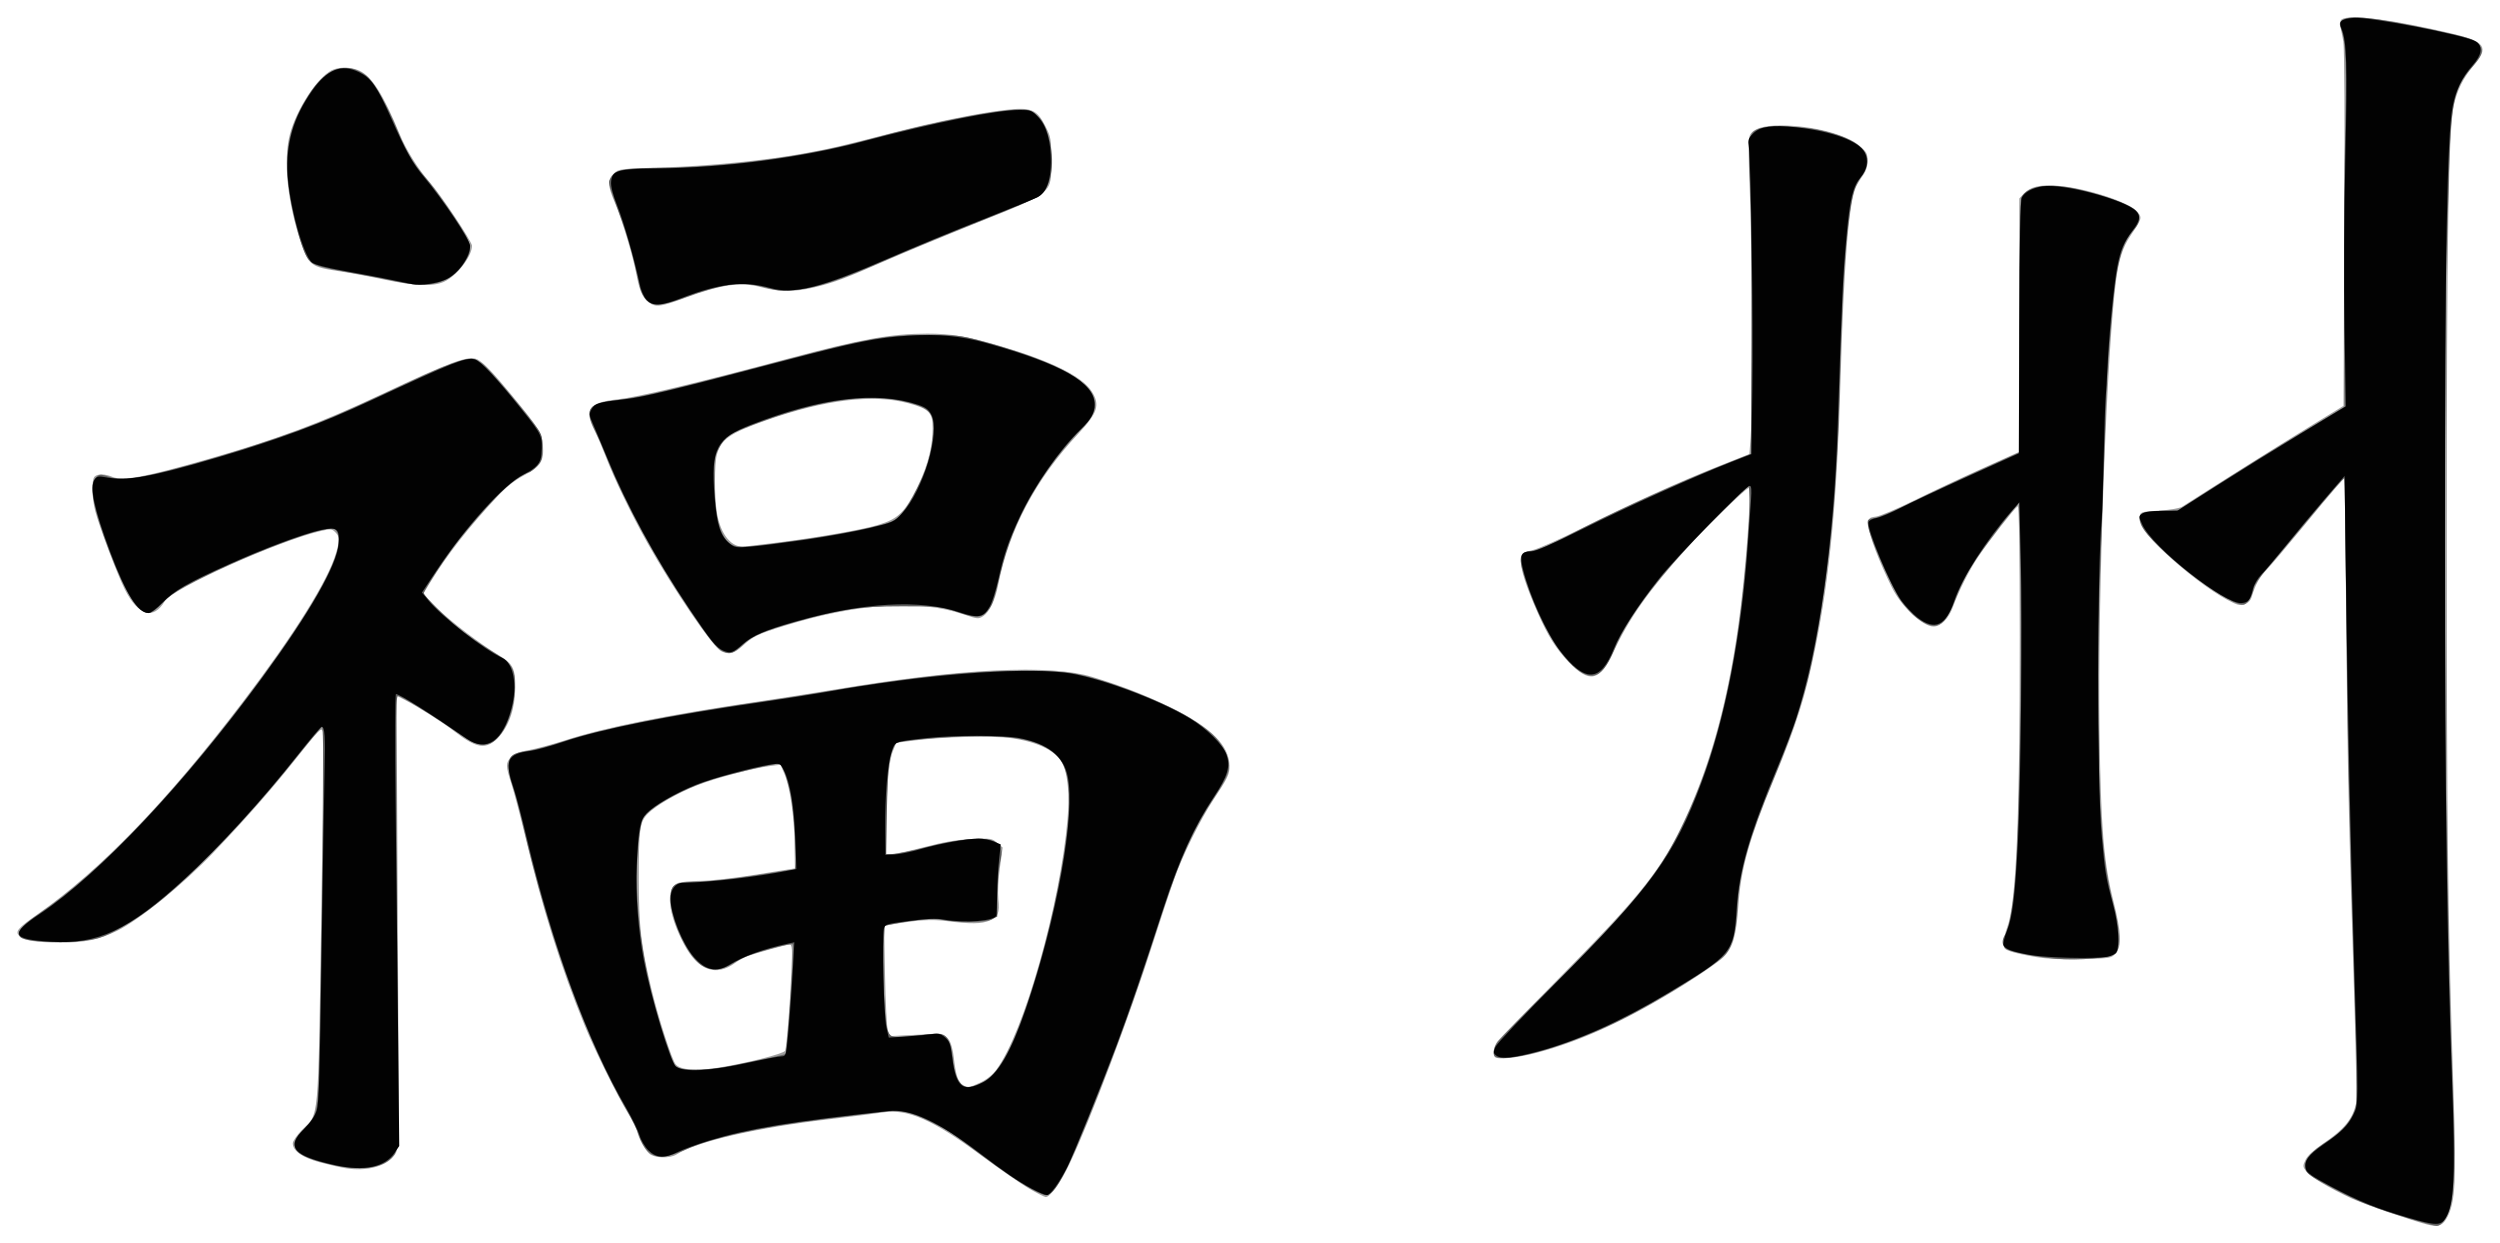 <?xml version="1.0" encoding="UTF-8" standalone="no"?>
<!-- Created with Inkscape (http://www.inkscape.org/) -->

<svg
   xmlns:dc="http://purl.org/dc/elements/1.1/"
   xmlns:cc="http://creativecommons.org/ns#"
   xmlns:rdf="http://www.w3.org/1999/02/22-rdf-syntax-ns#"
   xmlns:svg="http://www.w3.org/2000/svg"
   xmlns="http://www.w3.org/2000/svg"
   xmlns:sodipodi="http://sodipodi.sourceforge.net/DTD/sodipodi-0.dtd"
   xmlns:inkscape="http://www.inkscape.org/namespaces/inkscape"
   id="svg3164"
   version="1.1"
   inkscape:version="0.48.5 r10040"
   width="1297"
   height="645"
   sodipodi:docname="FZ.svg">
  <defs
     id="defs3168" />
  <sodipodi:namedview
     pagecolor="#ffffff"
     bordercolor="#666666"
     borderopacity="1"
     objecttolerance="10"
     gridtolerance="10"
     guidetolerance="10"
     inkscape:pageopacity="0"
     inkscape:pageshadow="2"
     inkscape:window-width="947"
     inkscape:window-height="480"
     id="namedview3166"
     showgrid="false"
     inkscape:zoom="0.26985351"
     inkscape:cx="1258.09"
     inkscape:cy="322.5"
     inkscape:window-x="0"
     inkscape:window-y="0"
     inkscape:window-maximized="0"
     inkscape:current-layer="svg3164" />
  <g
     id="g3218"
     transform="translate(0.883,-2.945)">
    <path
       style="fill:#9f9f9f"
       d="m 1258.5,638.271 c -7.539,-1.872 -33.994,-11.022 -39.868,-13.789 -11.877,-5.595 -20.968,-11.052 -23.044,-13.832 -1.844,-2.47 -1.868,-2.839 -0.385,-5.949 1.003,-2.104 4.227,-5.107 8.821,-8.217 11.269,-7.63 15.64,-12.922 17.396,-21.062 0.365,-1.693 -0.03,-25.318 -0.878,-52.5 -2.974,-95.334 -3.586,-124.037 -4.223,-197.879 l -0.642,-74.458 -4.426,4.958 c -2.434,2.727 -10.698,12.608 -18.364,21.958 -7.666,9.35 -15.681,18.8 -17.811,21 -3.742,3.864 -5.877,7.726 -7.729,13.982 -0.578,1.952 -1.859,3.325 -3.707,3.975 -2.389,0.84 -3.78,0.483 -9.027,-2.32 -8.919,-4.765 -22.75,-15.294 -32.88,-25.029 -10.012,-9.622 -13.007,-13.878 -12.552,-17.837 0.318,-2.767 0.335,-2.772 10.07,-3.408 5.733,-0.374 10.679,-1.229 12,-2.074 20.576,-13.155 52.047,-32.93 65.962,-41.447 l 17.714,-10.843 0.422,-92 c 0.25,-54.531 0.043,-94.036 -0.509,-97 -0.512,-2.75 -1.194,-6.287 -1.516,-7.861 -0.384,-1.877 -0.11,-3.161 0.795,-3.735 4.144,-2.625 27.175,0.347 56.238,7.256 18.335,4.359 20.321,7.16 11.985,16.899 -5.191,6.064 -8.525,12.825 -10.201,20.685 -2.752,12.904 -3.642,68.319 -3.625,225.755 0.016,151.696 0.586,197.157 3.651,291.178 1.31,40.186 0.694,51.753 -3.157,59.301 -2.463,4.828 -4.691,5.738 -10.511,4.293 z M 532.945,619.561 c -4.155,-2.422 -15.164,-10.045 -24.463,-16.941 -25.332,-18.786 -38.63,-24.607 -51.438,-22.517 -3.049,0.498 -15.444,2.065 -27.544,3.484 -38.215,4.48 -68.738,11.513 -79.368,18.289 -3.47,2.211 -11.545,1.965 -14.197,-0.433 -2.391,-2.162 -5.318,-7.555 -6.282,-11.572 -0.347,-1.446 -2.378,-5.505 -4.514,-9.021 C 319.228,571.119 307.719,547.861 302.452,535 290.206,505.101 280.708,474.832 271.453,436.213 c -2.466,-10.292 -5.602,-22.185 -6.969,-26.428 -3.053,-9.481 -3.079,-11.033 -0.234,-14.095 1.645,-1.77 4.134,-2.746 9.25,-3.625 3.85,-0.662 12.49,-2.988 19.2,-5.17 20.655,-6.717 52.315,-13.021 102.3,-20.37 9.625,-1.415 26.732,-4.114 38.015,-5.998 64.697,-10.803 110.885,-13.043 132.664,-6.435 15.297,4.641 27.547,9.416 40.821,15.911 20.818,10.187 30.417,19.729 30.478,30.298 0.025,4.401 -0.824,6.18 -8.455,17.7 -6.597,9.961 -15.997,28.947 -20.299,41 -1.669,4.675 -6.493,19.3 -10.721,32.5 -12.296,38.39 -32.824,92.8 -43.395,115.02 -4.653,9.78 -10.161,17.498 -12.463,17.462 -0.631,-0.01 -4.546,-1.999 -8.702,-4.421 z M 507.69,564.564 c 3.367,-1.568 6.312,-3.936 8.383,-6.74 14.273,-19.329 33.078,-85.559 36.86,-129.824 1.05,-12.288 0.287,-22.178 -2.163,-28.019 -2.939,-7.008 -12.31,-11.927 -26.738,-14.037 -9.552,-1.397 -34.745,-0.827 -50.236,1.135 l -9.703,1.229 -1.644,4.095 c -2.194,5.466 -3.39,18.689 -3.423,37.845 L 459,446 l 3.016,0 c 1.659,0 9.196,-1.629 16.75,-3.62 10.013,-2.639 16.594,-3.756 24.288,-4.12 10.111,-0.479 10.674,-0.397 13.401,1.948 l 2.847,2.448 -1.422,10.338 c -0.813,5.91 -1.156,12.944 -0.8,16.422 0.739,7.233 -0.109,9.28 -4.628,11.168 -4.1,1.713 -9.919,1.787 -21.711,0.275 -8.504,-1.091 -15.693,-0.651 -29.598,1.809 l -3.357,0.594 0.487,25.619 c 0.268,14.09 0.919,26.969 1.448,28.619 l 0.962,3 8.409,-0.456 c 18.094,-0.981 19.984,-0.804 22.139,2.072 1.255,1.675 2.26,5.273 2.792,10 0.982,8.722 2.209,12.339 4.673,13.773 2.544,1.48 3.168,1.388 8.996,-1.325 z M 371,556.987 c 14.518,-2.23 34.996,-7.398 35.453,-8.948 0.778,-2.642 2.474,-23.861 3.179,-39.789 0.592,-13.365 0.485,-15.25 -0.866,-15.25 -1.702,0 -17.528,4.397 -22.266,6.187 -1.65,0.623 -4.372,2.14 -6.049,3.371 -9.866,7.241 -19.234,3.832 -26.396,-9.604 -8.385,-15.732 -9.838,-28.909 -3.505,-31.794 1.399,-0.638 6.685,-1.183 11.747,-1.213 5.286,-0.031 17.715,-1.422 29.203,-3.269 l 20,-3.216 -0.198,-13.111 c -0.221,-14.613 -2.443,-29.589 -5.375,-36.238 l -1.935,-4.387 -5.335,0.627 c -8.197,0.963 -28.461,6.313 -37.785,9.975 -10.271,4.034 -21.464,10.475 -25.657,14.764 -4.219,4.315 -4.72,7.994 -4.689,34.409 0.029,23.993 1.178,34.002 6.425,55.957 3.664,15.331 10.781,37.489 12.764,39.737 2.477,2.808 10.353,3.471 21.285,1.792 z m -192.5,52.07 c -2.75,-0.44 -8.825,-1.837 -13.5,-3.104 -9.019,-2.445 -14,-5.945 -14,-9.837 0,-1.121 2.098,-4.193 4.662,-6.827 9.143,-9.391 8.37,-1.041 10.082,-108.865 0.832,-52.397 1.212,-96.463 0.845,-97.926 -0.621,-2.475 -1.623,-1.457 -14.438,14.672 -12.249,15.416 -25.513,30.496 -42.229,48.01 -15.806,16.56 -38.698,35.153 -50.133,40.717 -9.455,4.601 -16.734,6.109 -29.248,6.059 -12.738,-0.05 -19.055,-1.043 -21.371,-3.359 -2.361,-2.361 -0.944,-4.077 9.242,-11.201 C 51.256,454.425 85.849,418.654 125.171,367 c 26.599,-34.941 43.983,-62.679 48.217,-76.933 2.078,-6.998 2.031,-8.648 -0.316,-10.995 -1.81,-1.81 -2.296,-1.842 -7.955,-0.522 -21.91,5.111 -76.799,29.847 -80.537,36.294 -5.77,9.953 -13.808,7.569 -20.732,-6.147 C 60.07,301.214 50.625,276.201 48.543,268.165 46.703,261.064 46.527,251.873 48.2,250.2 c 1.526,-1.526 5.466,-1.466 9.234,0.142 5.426,2.315 16.836,0.184 50.066,-9.349 34.992,-10.04 58.315,-18.744 89,-33.215 36.941,-17.421 45.897,-20.675 50.399,-18.307 3.098,1.63 8.231,6.997 17.722,18.529 14.37,17.461 15.725,19.633 16.181,25.936 0.598,8.262 -1.19,11.108 -9.832,15.649 -4.995,2.625 -9.102,5.905 -14.154,11.306 -14.394,15.389 -26.022,30.262 -34.328,43.909 l -3.835,6.3 6.923,7.038 c 6.552,6.66 22.973,19.195 32.782,25.022 6.782,4.029 8.15,6.784 8.094,16.297 -0.064,10.952 -3.217,20.217 -8.898,26.145 -6.182,6.452 -10.991,5.795 -22.514,-3.072 -6.452,-4.965 -19.02,-12.954 -25.873,-16.448 l -4.331,-2.208 0.664,117.312 c 0.662,116.997 0.659,117.32 -1.379,120.522 -3.941,6.191 -14.296,9.16 -25.622,7.347 z m 596.167,-57.724 c -1.34,-1.34 -0.614,-5.586 1.399,-8.176 1.136,-1.462 15.219,-15.933 31.295,-32.158 40.011,-40.381 51.966,-54.892 62.444,-75.794 15.154,-30.232 24.959,-64.155 31.132,-107.706 3.763,-26.552 7.176,-72.08 5.351,-71.379 -2.263,0.87 -22.113,20.278 -32.606,31.879 -18.932,20.932 -29.61,36.067 -37.433,53.056 -7.1,15.419 -12.506,16.639 -23.358,5.272 -6.627,-6.941 -10.588,-13.235 -15.896,-25.251 -6.372,-14.427 -9.181,-23.26 -8.808,-27.7 0.307,-3.647 0.438,-3.759 5.882,-4.99 3.063,-0.692 14.538,-5.768 25.5,-11.279 24.401,-12.268 50.51,-24.108 71.397,-32.379 L 906.696,238.5 l 0.652,-8.904 c 1.038,-14.182 0.755,-97.015 -0.434,-127.011 -0.823,-20.75 -0.803,-27.923 0.081,-29.575 1.829,-3.417 7.038,-5.015 16.224,-4.976 16.219,0.068 33.671,4.611 40.643,10.578 3.653,3.127 4.139,4.044 4.139,7.817 0,2.965 -0.758,5.315 -2.474,7.672 -1.361,1.869 -2.968,4.523 -3.572,5.898 -3.729,8.496 -6.239,39.932 -7.944,99.5 -1.786,62.397 -5.488,101.863 -13.066,139.276 -5.209,25.718 -9.685,39.951 -21.455,68.224 -12.638,30.359 -17.211,46.573 -18.472,65.5 -1.077,16.162 -2.795,22.051 -7.919,27.138 -2.14,2.124 -11.351,8.524 -20.47,14.222 -28.4,17.745 -53.044,29.164 -75.924,35.181 -10.51,2.764 -20.525,3.806 -22.038,2.293 z m 280.715,-51.867 c -5.015,-0.814 -10.865,-2.09 -13,-2.834 -3.522,-1.229 -3.87,-1.667 -3.762,-4.743 0.066,-1.864 0.874,-5.37 1.797,-7.79 4.684,-12.285 6.601,-56.554 6.533,-150.878 -0.033,-45.505 -0.385,-68.071 -1.055,-67.657 -1.627,1.006 -15.225,18.389 -20.278,25.924 -4.938,7.363 -10.2,17.755 -13.17,26.011 -2.283,6.345 -6.327,10.5 -10.219,10.5 -5.654,0 -16.67,-10.337 -21.586,-20.254 -6.696,-13.507 -11.986,-27.425 -12.062,-31.734 -0.079,-4.486 -0.078,-4.488 3.921,-5.087 2.2,-0.329 10.975,-4.047 19.5,-8.262 8.525,-4.215 24.275,-11.613 35,-16.442 l 19.5,-8.779 0.115,-65.764 0.115,-65.764 2.282,-2.429 c 3.473,-3.697 8.245,-4.839 17.415,-4.168 15.037,1.1 38.087,8.71 41.85,13.817 2.182,2.962 2.098,3.218 -4.068,12.443 -3.719,5.563 -5.729,11.726 -7.152,21.922 -4.867,34.869 -9.699,164.768 -8.723,234.5 0.704,50.312 2.169,68.283 7.198,88.313 4.157,16.557 4.463,23.419 1.213,27.197 -2.213,2.572 -2.537,2.629 -17.25,3.029 -10.278,0.279 -17.863,-0.058 -24.114,-1.073 z M 373.202,340.758 C 368.944,338.708 348.23,308.257 334.934,284.5 326.651,269.701 317.75,251.237 313.24,239.497 c -1.691,-4.402 -4.237,-10.317 -5.657,-13.145 -5.66,-11.269 -3.183,-14.569 12.214,-16.273 10.494,-1.161 40.323,-8.29 88.203,-21.08 38.063,-10.168 53.522,-12.949 72.162,-12.981 12.347,-0.021 21.007,1.459 38.08,6.507 26.557,7.853 42.37,15.732 47.326,23.584 4.358,6.904 2.993,11.174 -6.967,21.79 -22.163,23.625 -35.891,49.533 -41.649,78.601 -1.555,7.849 -4.486,13.964 -7.703,16.072 -2.476,1.623 -2.927,1.582 -10.394,-0.939 C 475.815,313.856 443.767,315.932 406,327.649 c -13.784,4.276 -16.228,5.456 -21.728,10.485 -4.355,3.983 -6.964,4.601 -11.07,2.624 z M 398,284.958 c 17.802,-2.036 42.478,-6.09 52.935,-8.697 12.221,-3.046 16.064,-5.841 21.528,-15.657 6.967,-12.518 10.44,-24.222 10.502,-35.4 0.046,-8.232 -1.781,-10.126 -12.571,-13.038 -18.181,-4.906 -43.405,-1.872 -73.89,8.888 -18.704,6.602 -23.25,9.767 -25.46,17.726 -1.338,4.818 -1.324,21.902 0.025,30.217 1.864,11.488 7.897,18.597 14.827,17.47 1.432,-0.233 6.878,-0.912 12.103,-1.51 z M 337.096,160.748 c -4.033,-2.094 -6,-5.866 -7.657,-14.683 -1.952,-10.382 -7.582,-29.162 -11.509,-38.389 -3.633,-8.538 -3.706,-11.6 -0.35,-14.753 2.52,-2.368 3.098,-2.44 24.75,-3.089 24.72,-0.741 54.266,-3.683 74.67,-7.435 14.049,-2.584 17.113,-3.299 46,-10.743 21.541,-5.551 44.188,-10.137 57.711,-11.688 13.332,-1.529 16.327,-0.31 20.779,8.459 2.839,5.59 3.01,6.596 3.01,17.655 0,17.682 1.686,16.262 -38.575,32.47 -17.834,7.179 -39.38,16.122 -47.881,19.872 -19.745,8.712 -26.493,11.233 -36.467,13.624 -10.257,2.459 -18.109,2.43 -27.578,-0.102 -10.69,-2.859 -20.427,-1.493 -39.5,5.543 -11.507,4.245 -14.444,4.795 -17.404,3.258 z M 198.081,147.921 c -7.38,-1.564 -17.856,-3.502 -23.279,-4.307 -14.349,-2.13 -15.6,-3.084 -19.596,-14.95 -6.992,-20.762 -9.217,-42.522 -5.72,-55.947 3.351,-12.866 14.107,-29.386 21.683,-33.304 3.636,-1.88 10.234,-1.79 14.424,0.198 6.505,3.087 12.312,12.244 20.853,32.889 3.477,8.403 9.644,18.278 15.651,25.058 C 227.798,103.994 244,128.311 244,130.432 c 0,5.51 -7.897,15.695 -14.5,18.703 -5.659,2.577 -15.278,2.206 -31.419,-1.214 z"
       id="path3224"
       inkscape:connector-curvature="0" />
    <path
       style="fill:#616161"
       d="m 1249,635.149 c -17.357,-5.184 -25.822,-8.503 -38,-14.899 -14.733,-7.738 -16,-8.737 -16,-12.621 0,-3.76 3.233,-7.21 12.266,-13.091 6.812,-4.434 11.123,-9.372 13.409,-15.358 1.547,-4.051 1.544,-8.291 -0.052,-62.512 -2.994,-101.759 -3.574,-128.628 -4.271,-197.917 -0.375,-37.263 -0.834,-67.75 -1.02,-67.75 -0.623,0 -7.173,7.554 -20.893,24.094 -7.485,9.023 -16.269,19.472 -19.521,23.22 -3.252,3.748 -6.159,8.023 -6.459,9.5 -0.78,3.834 -2.683,7.316 -4.683,8.565 -5.651,3.531 -49.107,-29.818 -53.749,-41.247 -2.251,-5.541 -0.84,-6.545 10.076,-7.168 l 9.396,-0.536 14.5,-9.348 c 19.058,-12.286 31.654,-20.123 53.5,-33.285 l 18,-10.845 -0.27,-55.225 C 1215.081,128.351 1215.334,89.325 1215.792,72 c 0.878,-33.243 0.391,-47.088 -1.879,-53.365 -1.27,-3.512 -1.226,-3.933 0.544,-5.227 3.952,-2.89 15.303,-1.655 47.543,5.172 19.177,4.061 21.608,4.892 23.719,8.115 1.948,2.973 1.106,5.075 -4.738,11.827 -8.912,10.296 -10.535,18.447 -11.448,57.479 -0.367,15.675 -0.892,31.65 -1.167,35.5 -0.868,12.161 -1.17,230.088 -0.38,275 0.416,23.65 1.044,59.425 1.396,79.5 0.626,35.743 0.804,42.219 2.355,86 1.102,31.096 0.729,48.629 -1.195,56.138 -1.667,6.508 -4.708,10.907 -7.468,10.803 -0.867,-0.032 -7.201,-1.739 -14.076,-3.792 z M 531.225,618.135 c -4.452,-2.676 -14.086,-9.339 -21.41,-14.807 -17.95,-13.402 -18.335,-13.658 -27.601,-18.281 -11.031,-5.504 -16.271,-6.517 -26.521,-5.124 -4.506,0.612 -17.193,2.208 -28.193,3.546 -33.791,4.11 -59.045,9.678 -73.391,16.18 -9.872,4.475 -15.19,4.546 -19.197,0.256 -1.59,-1.702 -3.517,-5.203 -4.282,-7.78 -0.765,-2.577 -3.73,-8.722 -6.588,-13.656 -20.657,-35.658 -40.327,-89.722 -53.516,-147.089 -2.008,-8.734 -4.523,-18.26 -5.588,-21.168 C 263.872,407.304 263,402.927 263,400.486 c 0,-5.384 1.934,-6.938 9.859,-7.92 2.948,-0.365 11.378,-2.634 18.735,-5.043 20.707,-6.779 61.984,-14.931 108.906,-21.507 4.4,-0.617 17.225,-2.652 28.5,-4.523 C 475.18,353.83 502.039,351 528.588,351 c 10.047,0 21.716,0.48 25.93,1.066 14.602,2.031 47.737,14.514 61.723,23.252 10.591,6.617 15.298,11.042 18.322,17.224 3.765,7.696 3,11.262 -5.009,23.339 -12.589,18.982 -19.395,34.896 -32.556,76.12 -9.289,29.096 -17.641,52.188 -30.743,85 -14.077,35.254 -19.835,46 -24.648,46 -1.259,0 -5.932,-2.189 -10.383,-4.865 z m -23.622,-53.043 c 5.165,-2.346 8.601,-5.972 12.88,-13.593 15.591,-27.766 34.9,-107.518 33.21,-137.163 -0.784,-13.758 -3.881,-19.411 -13.292,-24.267 -7.293,-3.763 -17.518,-5.282 -34.901,-5.186 -14.685,0.081 -39.175,2.179 -41.386,3.546 -0.51,0.315 -1.691,2.71 -2.625,5.321 -1.346,3.761 -1.809,9.688 -2.227,28.499 l -0.528,23.75 3.601,0 c 1.981,0 9.803,-1.597 17.383,-3.55 16.918,-4.358 30.297,-5.528 35.057,-3.066 3.939,2.037 4.688,4.721 3.113,11.147 -0.67,2.733 -1.256,10.138 -1.303,16.455 l -0.085,11.486 -3,1.483 c -3.44,1.701 -16.963,1.8 -25.681,0.188 -4.172,-0.771 -8.055,-0.593 -17.131,0.787 -6.455,0.981 -12.017,2.065 -12.361,2.409 -0.965,0.965 -1.11,31.99 -0.2,42.763 1.154,13.67 1.756,14.897 7.308,14.897 2.466,0 7.862,-0.502 11.992,-1.117 4.129,-0.614 8.64,-0.833 10.023,-0.486 3.292,0.826 5.124,4.641 5.978,12.445 0.779,7.124 1.967,10.83 4.298,13.405 2.018,2.23 4.72,2.187 9.879,-0.156 z m -129.889,-9.054 c 16.086,-3.225 28.489,-5.908 28.815,-6.234 0.997,-0.997 4.704,-55.618 3.867,-56.973 -0.438,-0.708 -14.573,2.852 -22.396,5.642 -2.475,0.882 -6.277,2.777 -8.448,4.211 -5.597,3.695 -11.444,4.164 -16.093,1.291 -7.103,-4.39 -15.511,-21.462 -16.244,-32.98 -0.595,-9.347 0.675,-10.302 14.07,-10.584 5.618,-0.118 18.948,-1.609 29.622,-3.313 C 401.582,455.394 410.764,454 411.313,454 c 1.598,0 -0.015,-29.244 -2.183,-39.582 C 407.43,406.315 404.755,399 403.49,399 c -2.527,0 -27.107,5.85 -34.49,8.209 -16.64,5.316 -33.396,14.789 -36.387,20.572 -0.802,1.551 -1.903,7.973 -2.446,14.27 -2.633,30.546 2.607,66.923 14.687,101.949 4.117,11.937 4.184,12.071 6.534,13.02 3.724,1.505 16.253,1.037 26.325,-0.982 z M 168.261,606.514 c -10.337,-2.672 -14.929,-4.968 -15.958,-7.98 -1.103,-3.229 -0.433,-4.74 4.229,-9.534 7.822,-8.043 7.751,-7.623 8.554,-51 1.766,-95.487 2.218,-158.268 1.135,-157.885 -0.599,0.212 -7.573,8.485 -15.497,18.385 -22.65,28.297 -50.806,57.653 -70.104,73.092 -10.176,8.141 -23.11,15.861 -30.12,17.977 -9.969,3.009 -37.602,2.728 -40.745,-0.414 -2.425,-2.425 0.336,-5.854 9.963,-12.373 31.431,-21.284 71.83,-63.814 112.021,-117.931 32.446,-43.688 46.955,-71.08 42.279,-79.818 -1.06,-1.98 -1.723,-2.179 -5.364,-1.609 -11.146,1.745 -44.308,14.767 -67.122,26.356 -10.11,5.136 -14.07,7.759 -17.971,11.903 C 80.458,318.982 77.722,321 76.356,321 c -5.692,0 -12.321,-10.433 -20.668,-32.528 -8.47,-22.422 -10.598,-34.434 -6.72,-37.943 1.866,-1.688 2.235,-1.693 7.118,-0.096 4.373,1.43 6.226,1.518 12.282,0.579 18.878,-2.926 67.376,-17.412 95.711,-28.587 9.314,-3.673 20.054,-8.497 49.592,-22.275 16.751,-7.813 25.828,-11.17 30.048,-11.113 1.675,0.023 4.221,1.315 6.4,3.25 3.829,3.399 17.016,18.835 25.381,29.709 4.85,6.305 4.998,6.695 4.999,13.182 10e-4,6.034 -0.284,6.984 -2.936,9.753 -1.615,1.688 -3.477,3.068 -4.136,3.068 -0.659,0 -3.847,1.768 -7.082,3.929 -5.311,3.546 -15.438,14.279 -28.277,29.968 C 232.518,288.678 219,308.973 219,310.524 c 0,1.833 12.984,14.534 21.11,20.65 4.078,3.069 10.906,7.7 15.172,10.29 9.554,5.8 11.124,8.382 10.972,18.036 -0.204,12.882 -6.064,26.27 -12.716,29.049 -4.644,1.94 -8.738,0.531 -18.151,-6.247 -9.335,-6.722 -28.168,-18.302 -29.765,-18.302 -0.797,2e-5 -1.076,5.861 -0.964,20.25 0.086,11.137 0.312,64.125 0.5,117.75 0.338,96.198 0.316,97.537 -1.657,100.235 -5.237,7.163 -18.055,8.72 -35.239,4.278 z M 775.25,551.338 c -1.955,-0.789 -1.471,-4.653 1,-7.974 1.238,-1.663 14.428,-15.138 29.312,-29.944 40.099,-39.888 53.87,-56.777 65.508,-80.337 14.938,-30.24 24.544,-64.173 30.387,-107.34 3.086,-22.799 5.75,-54.867 5.342,-64.306 L 906.5,254.5 887.914,273 c -26.214,26.093 -44.138,49.39 -51.045,66.349 -6.035,14.817 -11.41,17.546 -20.266,10.289 -9.081,-7.441 -18.931,-24.518 -25.544,-44.286 -4.597,-13.741 -4.237,-15.688 3.082,-16.665 2.903,-0.388 9.645,-3.233 18,-7.597 23.407,-12.225 56.413,-27.22 84.688,-38.474 l 10.67,-4.247 0.287,-57.435 c 0.158,-31.589 -0.16,-68.145 -0.706,-81.235 -1.094,-26.219 -0.881,-27.695 4.299,-29.883 4.144,-1.75 21.982,-1.467 31.12,0.494 22.227,4.769 30.043,12.738 22.852,23.299 -4.128,6.063 -5.121,9.208 -6.78,21.468 -2.453,18.137 -3.817,42.62 -5.092,91.422 -0.302,11.55 -0.742,23.925 -0.978,27.5 -0.236,3.575 -0.699,11.225 -1.028,17 -1.921,33.655 -8.394,80.312 -14.499,104.5 -3.731,14.781 -9.77,32.298 -17.927,52 -12.775,30.854 -17.638,48.163 -18.545,66 -0.652,12.824 -2.484,20.135 -6.133,24.471 -4.582,5.445 -33.763,23.716 -54.339,34.022 -25.518,12.782 -57.429,22.311 -64.782,19.344 z m 290.25,-51.017 c -8.907,-0.763 -23.137,-3.526 -25.25,-4.902 -2.583,-1.682 -2.883,-4.511 -0.818,-7.704 2.233,-3.453 4.431,-16.756 5.569,-33.715 1.828,-27.235 3.112,-107.166 2.4,-149.411 l -0.689,-40.911 -2.877,3.411 c -7.412,8.787 -20.06,26.05 -23.381,31.911 -2.026,3.575 -4.793,9.425 -6.149,13 -6.389,16.836 -10.69,19.134 -21.053,11.249 -1.987,-1.512 -5.486,-5.291 -7.777,-8.398 -4.498,-6.103 -16.41,-33.067 -17.209,-38.955 -0.483,-3.561 -0.439,-3.612 3.676,-4.27 2.291,-0.366 10.779,-3.96 18.862,-7.985 8.083,-4.025 24.059,-11.546 35.501,-16.713 l 20.804,-9.394 -0.173,-65.11 c -0.126,-47.406 0.139,-65.694 0.976,-67.257 2.701,-5.047 11.245,-6.956 23.298,-5.205 9.406,1.366 27.311,6.913 33.292,10.313 5.399,3.07 5.912,7.047 1.548,12.017 -6.496,7.398 -9.011,17.475 -11.433,45.795 -2.25,26.305 -2.504,30.894 -3.576,64.413 -0.545,17.05 -1.283,38.2 -1.639,47 -1.785,44.077 -2.145,63.959 -1.75,96.5 0.237,19.525 0.621,38.2 0.852,41.5 0.231,3.3 0.696,10.05 1.032,15 1.011,14.882 3.23,29.447 6.016,39.5 3.17,11.438 3.787,23.092 1.351,25.528 -2.38,2.38 -18.985,3.857 -31.401,2.793 z M 374.445,341.041 c -3.152,-1.276 -7.606,-6.834 -18.323,-22.861 -17.442,-26.084 -33.36,-55.431 -42.136,-77.68 -1.736,-4.4 -4.467,-10.693 -6.071,-13.985 -5.764,-11.834 -3.877,-14.27 12.505,-16.15 11.3,-1.297 30.419,-5.902 90.44,-21.786 37.644,-9.962 49.198,-11.936 69.639,-11.9 14.138,0.025 17.164,0.34 26,2.705 37.523,10.045 58.129,20.53 60.406,30.736 1.197,5.365 -0.256,8.396 -7.98,16.648 -20.584,21.991 -34.263,46.472 -40.538,72.547 -3.923,16.301 -4.308,17.436 -7.004,20.64 -3.238,3.848 -5.934,3.897 -16.113,0.295 -7.518,-2.66 -8.439,-2.749 -28.271,-2.735 -22.564,0.017 -31.365,1.303 -55,8.038 -16.748,4.772 -22.133,7.011 -26.512,11.022 -5.977,5.475 -7.265,5.996 -11.042,4.466 z m 41.043,-58.137 c 20.998,-2.982 40.046,-6.847 45.997,-9.333 4.278,-1.787 8.255,-6.85 13.179,-16.774 5.344,-10.773 7.061,-16.022 8.167,-24.971 1.602,-12.968 0.041,-16.176 -9.33,-19.174 -19.847,-6.347 -45.374,-3.381 -80.231,9.322 -7.573,2.76 -14.891,5.854 -16.263,6.876 -1.372,1.022 -3.603,4.012 -4.958,6.646 -2.265,4.402 -2.451,5.796 -2.305,17.254 0.244,19.023 3.106,29.42 9.012,32.731 3.335,1.87 7.457,1.581 36.733,-2.577 z M 334.524,158.615 c -1.312,-1.312 -2.802,-4.124 -3.311,-6.25 C 330.704,150.239 329.264,144 328.013,138.5 c -1.251,-5.5 -4.061,-14.95 -6.245,-21 -7.774,-21.539 -7.265,-19.522 -5.653,-22.403 2.248,-4.017 6.794,-4.977 23.885,-5.045 34.506,-0.137 77.287,-5.846 109,-14.546 37.326,-10.24 76.279,-17.433 83.379,-15.397 5.684,1.63 9.47,7.127 11.497,16.69 2.534,11.954 0.38,23.443 -5.157,27.51 -1.771,1.301 -15.594,7.238 -30.719,13.195 -15.125,5.957 -37.049,15.006 -48.719,20.11 -24.756,10.826 -34.594,14.146 -46.281,15.618 -7.609,0.959 -9.362,0.845 -16.724,-1.081 C 391.754,150.968 386.506,150 384.614,150 c -6.377,0 -18.292,2.83 -29.165,6.927 -12.631,4.76 -17.464,5.15 -20.926,1.688 z M 205,149.018 c -4.675,-1.043 -15.25,-3.065 -23.5,-4.493 -16.756,-2.9 -19.455,-3.732 -22.231,-6.855 -4.379,-4.926 -11.244,-34.344 -11.241,-48.17 0.003,-14.17 3.043,-24.289 11.177,-37.194 8.945,-14.192 19.265,-17.819 29.535,-10.38 4.176,3.025 11.158,15.244 17.213,30.122 3.774,9.274 8.475,17.046 14.123,23.347 2.516,2.808 8.704,11.24 13.75,18.738 10.67,15.855 11.113,17.758 5.925,25.475 -6.987,10.393 -17.54,13.25 -34.75,9.41 z"
       id="path3222"
       inkscape:connector-curvature="0" />
    <path
       style="fill:#020202"
       d="m 1248,634.537 c -16.144,-4.729 -24.936,-8.292 -39.411,-15.971 -10.174,-5.397 -12.703,-7.174 -13.237,-9.3 -0.991,-3.947 1.382,-7.194 9.175,-12.557 9.199,-6.331 12.946,-10.08 15.613,-15.623 2.606,-5.418 2.602,-4.646 0.394,-75.586 -1.82,-58.464 -3.48,-136.08 -4.361,-203.826 l -0.674,-51.826 -10.593,12.326 c -5.826,6.779 -14.765,17.501 -19.865,23.826 -5.099,6.325 -10.799,13.041 -12.666,14.925 -1.924,1.942 -3.833,5.19 -4.407,7.5 -1.49,5.99 -2.328,7.041 -5.896,7.394 -8.598,0.851 -46.176,-28.842 -51.527,-40.714 -1.915,-4.25 -1.917,-4.361 -0.059,-5.72 1.246,-0.912 4.675,-1.385 10.022,-1.385 l 8.127,0 20.931,-13.318 c 11.512,-7.325 31.202,-19.534 43.755,-27.132 l 22.824,-13.814 -0.679,-40.618 c -0.386,-23.087 -0.201,-61.348 0.429,-88.648 1.103,-47.78 0.729,-60.017 -2.038,-66.776 -1.551,-3.788 -0.238,-4.917 6.355,-5.458 8.201,-0.674 58.602,9.103 63.513,12.321 3.668,2.403 3.013,6.796 -1.832,12.289 -5.547,6.29 -8.761,12.94 -10.392,21.503 -2.845,14.932 -3.965,78.896 -3.928,224.151 0.035,134.787 0.984,207.87 3.65,281 1.81,49.637 1.147,64.07 -3.274,71.339 -2.501,4.112 -5.011,4.074 -19.951,-0.302 z M 534.5,619.709 c -7.615,-4.119 -13.111,-7.879 -27.77,-18.999 -21.29,-16.149 -35.32,-22.582 -46.59,-21.362 -50.747,5.496 -72.499,9.067 -92.907,15.253 -6.287,1.906 -13.622,4.575 -16.299,5.932 -6.937,3.515 -11.322,3.278 -15.434,-0.833 -1.815,-1.815 -3.876,-5.302 -4.58,-7.75 -0.704,-2.448 -3.734,-8.669 -6.732,-13.825 C 304.068,543.527 285.859,494.128 272.415,437.669 269.904,427.126 266.932,415.8 265.809,412.5 260.636,397.297 262.009,394.135 274.5,392.484 c 2.75,-0.363 10.317,-2.453 16.816,-4.643 20.106,-6.775 53.139,-13.375 104.184,-20.817 11.55,-1.684 25.95,-3.948 32,-5.03 49.814,-8.917 99.527,-12.968 124,-10.106 16.127,1.886 48.236,13.68 65.27,23.974 8.302,5.017 16.938,13.605 18.63,18.527 2.146,6.242 0.67,11.166 -6.645,22.158 -10.214,15.351 -17.861,32.179 -25.88,56.953 -10.232,31.609 -17.789,53.691 -24.67,72.085 -7.419,19.832 -22.417,56.942 -25.329,62.674 -4.256,8.377 -8.846,14.741 -10.614,14.719 -0.969,-0.013 -4.462,-1.483 -7.762,-3.268 z m -25.523,-55.198 c 7.807,-3.956 14.67,-15.693 22.439,-38.376 16.13,-47.09 25.753,-100.736 21.618,-120.513 C 550.846,395.156 542.827,388.83 528,385.874 c -7.943,-1.584 -34.587,-1.574 -48.5,0.017 -16.849,1.927 -16.004,1.576 -17.915,7.446 -2.06,6.33 -3.379,22.826 -3.211,40.164 l 0.126,13 4.687,-0.236 c 2.578,-0.13 8.535,-1.351 13.238,-2.714 10.153,-2.942 24.382,-5.542 30.357,-5.546 2.355,-0.002 5.907,0.676 7.894,1.506 l 3.612,1.509 -0.845,7.741 c -0.465,4.258 -0.918,12.241 -1.007,17.741 -0.089,5.5 -0.223,10.518 -0.299,11.152 -0.365,3.075 -16.141,4.402 -27.637,2.325 -3.546,-0.641 -8.683,-0.425 -17.668,0.742 -12.24,1.59 -12.687,1.732 -13.209,4.213 -1.01,4.792 0.067,45.446 1.349,50.957 l 1.254,5.389 9.637,-0.67 c 5.301,-0.369 11.252,-0.922 13.226,-1.23 2.836,-0.442 4.161,-0.068 6.317,1.787 2.31,1.987 2.875,3.535 3.691,10.103 1.952,15.724 5.367,18.571 15.881,13.243 z M 388.543,554.026 C 395.988,552.362 403.128,551 404.41,551 c 2.031,0 2.409,-0.613 2.931,-4.75 0.831,-6.584 2.417,-27.326 3.22,-42.105 l 0.671,-12.355 -3.367,0.725 c -12.593,2.712 -23.094,6.512 -30.367,10.99 -6.705,4.128 -12.289,2.916 -18.345,-3.981 C 353.284,492.837 347,477.224 347,469.325 c 0,-4.89 2.542,-8.295 6.25,-8.371 15.391,-0.317 38.304,-3.008 56.138,-6.593 l 2.888,-0.581 -0.538,-15.64 c -0.571,-16.603 -2.636,-29.058 -5.869,-35.394 -1.958,-3.837 -1.986,-3.851 -6.668,-3.181 -8.997,1.288 -30.954,7.228 -39.304,10.632 -10.446,4.259 -21.477,10.659 -25.301,14.68 -3.515,3.696 -4.218,7.395 -5.153,27.123 -0.676,14.266 0.797,34.026 3.652,49 3.667,19.227 13.743,52.792 16.548,55.12 4.013,3.33 18.008,2.577 38.898,-2.094 z M 173.5,607.534 c -22.323,-4.863 -26.271,-9.41 -16.515,-19.02 3.259,-3.21 5.486,-6.487 6.432,-9.462 1.165,-3.668 1.657,-19.315 2.529,-80.552 0.596,-41.8 1.295,-84.55 1.555,-95 0.458,-18.468 0.128,-23.5 -1.543,-23.5 -0.445,0 -5.866,6.412 -12.048,14.25 C 135.087,418.116 112.762,442.595 95,458.845 65.816,485.545 49.899,493.027 25.5,491.513 5.015,490.242 3.996,487.644 19.833,477.05 50.833,456.311 95.421,408.929 135.274,354.376 c 24.833,-33.993 38.735,-58.349 39.523,-69.245 0.57,-7.881 -0.764,-8.951 -9.037,-7.242 -8.845,1.827 -28.861,9.261 -47.545,17.659 -21.911,9.848 -28.769,13.803 -34.879,20.117 C 80.496,318.599 77.295,321 76.221,321 70.671,321 64.635,311.445 56.499,289.78 47.837,266.713 45.443,255.511 48.331,251.562 c 1.087,-1.486 2.05,-1.681 5.25,-1.063 11.351,2.194 23.824,1.2e-4 58.919,-10.362 31.037,-9.164 53.722,-17.599 79,-29.376 43.119,-20.089 49.29,-22.533 53.943,-21.365 2.921,0.733 11.478,9.871 24.419,26.077 10.586,13.256 10.747,13.621 10.165,23.026 -0.288,4.655 -2.539,7.227 -9.297,10.62 -10.099,5.071 -30.159,27.234 -45.293,50.042 l -7.416,11.176 3.341,4.081 c 6.863,8.384 28.905,25.555 38.295,29.834 5.876,2.677 7.986,14.022 4.849,26.067 -4.454,17.1 -13.01,22.985 -23.16,15.93 C 222.748,373.321 206.41,363 204.541,363 c -0.464,0 -0.551,25.087 -0.194,55.75 0.357,30.663 0.93,83.425 1.273,117.25 l 0.624,61.5 -2.38,3.5 c -5.059,7.44 -15.696,9.729 -30.364,6.534 z m 602.073,-56.832 c -1.721,-1.28 -1.789,-1.766 -0.636,-4.55 0.71,-1.714 14.644,-16.512 30.965,-32.884 50.032,-50.191 61.725,-66.248 75.925,-104.268 12.404,-33.211 20.806,-76.418 24.114,-124 0.593,-8.525 1.317,-18.762 1.61,-22.75 0.389,-5.301 0.207,-7.25 -0.678,-7.25 -2.05,0 -38.078,36.877 -46.896,48 -11.228,14.164 -20.212,28.05 -23.554,36.409 -7.044,17.615 -14.925,17.932 -27.949,1.124 -6.782,-8.751 -15.863,-28.683 -19.165,-42.064 C 787.442,290.902 788.293,289 793.548,289 c 2.206,0 10.967,-3.814 26.385,-11.488 24.115,-12.002 57.711,-27.157 76.69,-34.595 l 11.123,-4.359 0.478,-33.529 c 0.502,-35.259 -0.68,-118.222 -1.79,-125.627 -0.582,-3.881 -0.348,-4.642 2.221,-7.21 3.699,-3.699 9.982,-4.589 22.496,-3.186 18.642,2.09 32.335,7.162 35.414,13.117 2.028,3.922 1.236,8.773 -2.075,12.708 -4.169,4.955 -5.67,11.16 -7.42,30.669 -1.941,21.638 -2.251,28.335 -4.563,98.5 -2.01,61.003 -9.771,115.415 -21.681,152 -1.701,5.225 -5.912,16.25 -9.358,24.5 -14.91,35.699 -20.06,53.574 -21.411,74.313 -1.452,22.292 -2.444,23.5 -35.555,43.334 -24.497,14.674 -47.224,24.873 -67.529,30.308 -12.559,3.361 -18.993,4.037 -21.398,2.247 z M 1052.5,498.401 c -9.47,-1.681 -13.143,-3.029 -13.946,-5.12 -0.324,-0.845 0.51,-4.291 1.855,-7.658 2.819,-7.06 4.123,-17.617 5.566,-45.041 1.516,-28.824 2.407,-113.407 1.548,-147.078 l -0.765,-29.996 -3.946,4.496 c -13.317,15.174 -25.904,34.871 -29.893,46.779 -4.282,12.782 -9.997,15.425 -18.811,8.7 -2.535,-1.934 -6.409,-5.995 -8.609,-9.023 -5.803,-7.988 -18.134,-37.645 -16.943,-40.749 0.31,-0.808 2.139,-1.725 4.064,-2.037 1.925,-0.312 7.635,-2.699 12.689,-5.304 5.054,-2.605 20.89,-10.02 35.19,-16.478 l 26,-11.742 0.216,-65.325 c 0.151,-45.659 0.551,-65.951 1.328,-67.406 1.503,-2.811 5.573,-5.016 10.697,-5.795 10.587,-1.61 42.556,6.816 48.532,12.792 2.565,2.565 2.124,5.046 -1.814,10.206 -4.486,5.877 -6.269,10.106 -7.96,18.878 -1.669,8.657 -4.207,34.806 -4.998,51.5 -0.326,6.875 -0.772,14.3 -0.991,16.5 -0.219,2.2 -0.679,16.375 -1.022,31.5 -0.343,15.125 -0.785,29.125 -0.983,31.11 -2.413,24.191 -2.477,136.704 -0.092,163.546 1.781,20.05 2.159,22.369 6.005,36.843 2.768,10.415 3.505,20.906 1.706,24.268 -0.631,1.178 -2.557,2.208 -4.836,2.584 -6.698,1.107 -31.538,0.513 -39.788,-0.951 z M 374.381,340.518 c -3.562,-1.498 -6.326,-4.891 -17.302,-21.242 C 339.113,292.511 324.649,265.959 314.167,240.5 c -2.717,-6.6 -5.992,-14.388 -7.277,-17.308 -2.144,-4.872 -2.214,-5.526 -0.843,-7.968 1.717,-3.058 3.625,-3.628 17.192,-5.135 9.657,-1.072 25.382,-4.87 83.26,-20.108 36.355,-9.571 47.774,-11.879 63.743,-12.883 15.681,-0.985 27.228,0.101 40.592,3.818 39.168,10.894 56.148,20.534 56.161,31.883 0.005,4.345 -1.917,7.826 -7.013,12.7 -11.246,10.759 -24.303,29.477 -31.939,45.786 -5.673,12.118 -8.306,19.877 -11.102,32.714 -1.138,5.225 -3.057,11.29 -4.264,13.479 -3.231,5.857 -5.851,6.39 -15.588,3.173 -20.922,-6.915 -50.093,-5.25 -85.845,4.898 -15.122,4.293 -21.861,7.22 -26.872,11.673 -4.95,4.399 -6.306,4.846 -9.994,3.295 z m 42.477,-57.529 c 11.197,-1.614 26.134,-4.332 33.194,-6.04 12.439,-3.008 12.964,-3.244 17.001,-7.623 11.112,-12.055 20.075,-42.16 15.262,-51.258 -1.405,-2.656 -2.962,-3.815 -6.893,-5.131 -21.434,-7.176 -50.343,-3.74 -86.402,10.269 -18.418,7.155 -21.111,12.377 -19.204,37.233 1.142,14.893 3.032,20.703 8.021,24.665 2.395,1.902 3.466,2.049 10.663,1.466 4.4,-0.357 17.161,-1.969 28.358,-3.583 z M 334.504,158.41 c -1.418,-1.53 -2.873,-4.907 -3.555,-8.25 -2.437,-11.948 -8.11,-31.816 -11.514,-40.324 -2.386,-5.964 -3.451,-10.101 -3.243,-12.601 C 316.676,91.396 319.35,90.592 339,90.374 375.11,89.975 414.349,84.895 446.142,76.503 484.336,66.421 516.267,60 528.211,60 c 5.641,0 6.281,0.242 9.41,3.56 4.496,4.767 6.752,12.661 6.702,23.451 -0.045,9.786 -2.432,15.97 -7.083,18.35 -1.507,0.771 -14.295,5.94 -28.417,11.487 -14.122,5.546 -35.947,14.557 -48.5,20.024 -35.557,15.485 -49.283,18.933 -61.643,15.484 -13.694,-3.821 -26.235,-2.418 -45.752,5.119 -11.118,4.294 -15.123,4.497 -18.424,0.935 z M 213,150.365 c -1.375,-0.258 -6.674,-1.35 -11.776,-2.427 -5.102,-1.077 -15.677,-3.078 -23.5,-4.447 -8.835,-1.546 -15.143,-3.173 -16.649,-4.292 -4.53,-3.367 -11.792,-29.475 -12.712,-45.699 -0.924,-16.298 2.959,-29.588 12.703,-43.479 7.868,-11.216 15.177,-14.093 24.373,-9.594 6.285,3.075 9.355,7.462 16.498,23.573 7.896,17.811 11.085,23.506 17.358,31.004 C 229.132,106.761 243,127.527 243,130.5 c 0,5.791 -6.171,14.42 -12.409,17.352 -4.584,2.155 -13.051,3.364 -17.591,2.513 z"
       id="path3220"
       inkscape:connector-curvature="0" />
  </g>
</svg>

